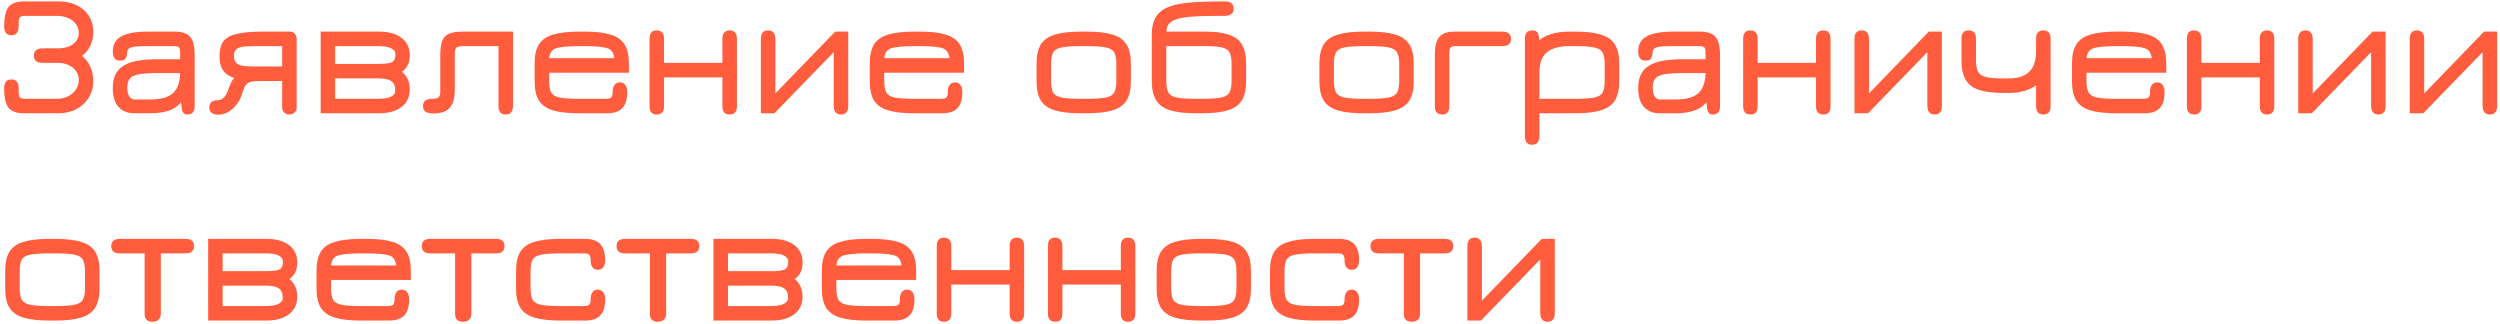 <?xml version="1.0" encoding="UTF-8"?> <svg xmlns="http://www.w3.org/2000/svg" width="579" height="75" viewBox="0 0 579 75" fill="none"> <path d="M5.6 26.24C3.88 26.24 2.673 25.807 1.98 24.94C1.3 24.073 0.96 22.573 0.96 20.44C0.96 19.08 1.52 18.4 2.64 18.4C3.76 18.4 4.32 19.08 4.32 20.44V21.16C4.32 21.867 4.413 22.333 4.6 22.56C4.8 22.773 5.227 22.88 5.88 22.88H13.2C14.16 22.88 15.02 22.687 15.78 22.3C16.54 21.913 17.14 21.393 17.58 20.74C18.02 20.073 18.24 19.333 18.24 18.52C18.24 17.747 18.033 17.067 17.62 16.48C17.207 15.88 16.633 15.413 15.9 15.08C15.167 14.733 14.32 14.56 13.36 14.56H9.92C8.533 14.56 7.84 14 7.84 12.88C7.84 11.76 8.533 11.2 9.92 11.2H13.36C14.347 11.2 15.207 11.053 15.94 10.76C16.673 10.467 17.24 10.053 17.64 9.52C18.04 8.987 18.24 8.36 18.24 7.64C18.24 6.867 18.027 6.187 17.6 5.6C17.173 5 16.58 4.533 15.82 4.2C15.073 3.853 14.2 3.68 13.2 3.68H5.88C5.227 3.68 4.8 3.793 4.6 4.02C4.413 4.233 4.32 4.693 4.32 5.4V6.12C4.32 7.48 3.76 8.16 2.64 8.16C1.52 8.16 0.96 7.48 0.96 6.12C0.96 3.987 1.3 2.487 1.98 1.62C2.673 0.753 3.88 0.32 5.6 0.32H13.48C15.107 0.32 16.527 0.613 17.74 1.2C18.953 1.787 19.9 2.607 20.58 3.66C21.26 4.713 21.6 5.947 21.6 7.36C21.6 8.533 21.387 9.587 20.96 10.52C20.533 11.44 19.887 12.247 19.02 12.94C19.887 13.687 20.533 14.553 20.96 15.54C21.387 16.527 21.6 17.613 21.6 18.8C21.6 20.24 21.247 21.52 20.54 22.64C19.847 23.76 18.887 24.64 17.66 25.28C16.447 25.92 15.053 26.24 13.48 26.24H5.6ZM43.362 26.52C43.029 26.52 42.755 26.42 42.542 26.22C42.328 26.033 42.169 25.627 42.062 25C41.968 24.373 41.922 23.413 41.922 22.12L42.362 23.16C41.522 24.32 40.468 25.127 39.202 25.58C37.949 26.02 36.468 26.24 34.762 26.24H31.042C29.588 26.24 28.402 25.76 27.482 24.8C26.575 23.827 26.122 22.36 26.122 20.4C26.122 19.173 26.322 18.14 26.722 17.3C27.122 16.447 27.742 15.76 28.582 15.24C29.422 14.707 30.495 14.32 31.802 14.08C33.108 13.84 34.669 13.72 36.482 13.72H43.242L41.722 15.08V12.12C41.722 11.533 41.622 11.147 41.422 10.96C41.235 10.773 40.815 10.68 40.162 10.68H34.522C33.175 10.68 32.142 10.713 31.422 10.78C30.715 10.847 30.222 10.98 29.942 11.18C29.662 11.367 29.509 11.64 29.482 12C29.428 12.693 29.302 13.207 29.102 13.54C28.902 13.873 28.468 14.04 27.802 14.04C26.682 14.04 26.122 13.32 26.122 11.88C26.122 10.293 26.782 9.14 28.102 8.42C29.422 7.687 31.468 7.32 34.242 7.32H40.442C42.148 7.32 43.349 7.727 44.042 8.54C44.735 9.353 45.082 10.76 45.082 12.76V24.6C45.082 25.88 44.508 26.52 43.362 26.52ZM31.162 23.04H34.762C37.282 23.04 39.069 22.533 40.122 21.52C41.188 20.493 41.722 18.88 41.722 16.68L41.962 16.92H36.482C34.722 16.92 33.328 17.007 32.302 17.18C31.288 17.34 30.562 17.66 30.122 18.14C29.695 18.62 29.482 19.333 29.482 20.28C29.482 21.133 29.628 21.807 29.922 22.3C30.229 22.793 30.642 23.04 31.162 23.04ZM50.552 26.56C49.165 26.56 48.472 26 48.472 24.88C48.472 23.76 49.165 23.2 50.552 23.2C51.032 23.2 51.472 22.98 51.872 22.54C52.285 22.087 52.578 21.6 52.752 21.08C52.992 20.36 53.205 19.787 53.392 19.36C53.578 18.933 53.858 18.493 54.232 18.04C53.059 17.667 52.199 17.08 51.652 16.28C51.105 15.48 50.832 14.4 50.832 13.04C50.832 11.56 51.132 10.407 51.732 9.58C52.345 8.753 53.385 8.173 54.852 7.84C56.332 7.493 58.365 7.32 60.952 7.32H67.112C67.592 7.32 67.978 7.487 68.272 7.82C68.565 8.14 68.712 8.573 68.712 9.12V24.88C68.712 25.373 68.552 25.767 68.232 26.06C67.925 26.367 67.512 26.52 66.992 26.52C66.525 26.52 66.132 26.36 65.812 26.04C65.505 25.733 65.352 25.347 65.352 24.88V18.76H60.312C59.339 18.76 58.592 18.827 58.072 18.96C57.552 19.093 57.152 19.36 56.872 19.76C56.605 20.16 56.352 20.767 56.112 21.58C55.685 23.033 54.945 24.227 53.892 25.16C52.852 26.093 51.739 26.56 50.552 26.56ZM59.632 15.4H65.352V10.68H59.632C58.432 10.68 57.425 10.713 56.612 10.78C55.812 10.833 55.205 11.02 54.792 11.34C54.392 11.647 54.192 12.173 54.192 12.92C54.192 13.747 54.398 14.333 54.812 14.68C55.225 15.027 55.832 15.233 56.632 15.3C57.445 15.367 58.445 15.4 59.632 15.4ZM74.261 26.24V7.32H87.741C89.981 7.32 91.734 7.807 93.001 8.78C94.268 9.74 94.901 11.08 94.901 12.8C94.901 13.667 94.748 14.42 94.441 15.06C94.134 15.7 93.681 16.22 93.081 16.62C94.294 17.607 94.901 18.973 94.901 20.72C94.901 21.867 94.614 22.853 94.041 23.68C93.468 24.507 92.648 25.14 91.581 25.58C90.514 26.02 89.234 26.24 87.741 26.24H74.261ZM77.621 22.88H87.461C90.181 22.88 91.541 22.24 91.541 20.96C91.541 19.933 91.241 19.213 90.641 18.8C90.054 18.373 89.048 18.16 87.621 18.16H77.621V22.88ZM77.621 14.8H87.621C89.248 14.8 90.314 14.66 90.821 14.38C91.328 14.087 91.581 13.493 91.581 12.6C91.581 11.32 90.208 10.68 87.461 10.68H77.621V14.8ZM117.124 26.52C116.004 26.52 115.444 25.867 115.444 24.56V10.68H107.524C106.631 10.68 106.037 10.787 105.744 11C105.464 11.213 105.324 11.653 105.324 12.32V20.8C105.324 22.08 105.151 23.127 104.804 23.94C104.457 24.74 103.917 25.333 103.184 25.72C102.451 26.093 101.497 26.28 100.324 26.28C99.631 26.28 99.064 26.153 98.624 25.9C98.184 25.647 97.964 25.2 97.964 24.56C97.964 23.44 98.671 22.88 100.084 22.88C100.804 22.88 101.297 22.767 101.564 22.54C101.831 22.313 101.964 21.893 101.964 21.28V12.76C101.964 11.347 102.117 10.247 102.424 9.46C102.731 8.673 103.264 8.12 104.024 7.8C104.797 7.48 105.857 7.32 107.204 7.32H118.804V24.52C118.804 25.853 118.244 26.52 117.124 26.52ZM134.177 26.24C131.617 26.24 129.577 26.013 128.057 25.56C126.551 25.093 125.464 24.327 124.797 23.26C124.144 22.18 123.817 20.72 123.817 18.88V14.68C123.817 12.84 124.144 11.387 124.797 10.32C125.464 9.24 126.551 8.473 128.057 8.02C129.577 7.553 131.617 7.32 134.177 7.32H135.337C137.897 7.32 139.931 7.553 141.437 8.02C142.944 8.487 144.024 9.26 144.677 10.34C145.331 11.407 145.657 12.853 145.657 14.68V16.84H127.177V18.76C127.177 19.933 127.337 20.82 127.657 21.42C127.991 22.007 128.657 22.4 129.657 22.6C130.657 22.787 132.164 22.88 134.177 22.88H140.337C140.964 22.88 141.377 22.767 141.577 22.54C141.791 22.313 141.897 21.867 141.897 21.2C141.897 20.533 142.044 20.013 142.337 19.64C142.644 19.267 143.064 19.08 143.597 19.08C144.144 19.093 144.557 19.3 144.837 19.7C145.117 20.087 145.257 20.64 145.257 21.36C145.257 22.467 145.091 23.387 144.757 24.12C144.424 24.84 143.911 25.373 143.217 25.72C142.537 26.067 141.671 26.24 140.617 26.24H134.177ZM127.197 13.48H142.277C142.131 12.307 141.657 11.56 140.857 11.24C140.377 11.053 139.664 10.913 138.717 10.82C137.784 10.727 136.657 10.68 135.337 10.68H134.177C132.737 10.68 131.544 10.733 130.597 10.84C129.664 10.933 128.977 11.08 128.537 11.28C127.737 11.613 127.291 12.347 127.197 13.48ZM152.112 26.52C150.992 26.52 150.432 25.88 150.432 24.6V9C150.432 7.693 150.965 7.04 152.032 7.04C153.205 7.04 153.792 7.693 153.792 9V14.56H167.312V9C167.312 7.693 167.872 7.04 168.992 7.04C170.112 7.04 170.672 7.693 170.672 9V24.6C170.672 25.88 170.112 26.52 168.992 26.52C167.872 26.52 167.312 25.88 167.312 24.6V17.92H153.792V24.6C153.792 25.88 153.232 26.52 152.112 26.52ZM194.774 26.52C193.654 26.52 193.094 25.827 193.094 24.44V12.08L179.354 26.24H176.214V9C176.214 7.693 176.774 7.04 177.894 7.04C179.014 7.04 179.574 7.733 179.574 9.12V21.64L193.434 7.32H196.454V24.56C196.454 25.867 195.894 26.52 194.774 26.52ZM211.794 26.24C209.234 26.24 207.194 26.013 205.674 25.56C204.168 25.093 203.081 24.327 202.414 23.26C201.761 22.18 201.434 20.72 201.434 18.88V14.68C201.434 12.84 201.761 11.387 202.414 10.32C203.081 9.24 204.168 8.473 205.674 8.02C207.194 7.553 209.234 7.32 211.794 7.32H212.954C215.514 7.32 217.548 7.553 219.054 8.02C220.561 8.487 221.641 9.26 222.294 10.34C222.948 11.407 223.274 12.853 223.274 14.68V16.84H204.794V18.76C204.794 19.933 204.954 20.82 205.274 21.42C205.608 22.007 206.274 22.4 207.274 22.6C208.274 22.787 209.781 22.88 211.794 22.88H217.954C218.581 22.88 218.994 22.767 219.194 22.54C219.408 22.313 219.514 21.867 219.514 21.2C219.514 20.533 219.661 20.013 219.954 19.64C220.261 19.267 220.681 19.08 221.214 19.08C221.761 19.093 222.174 19.3 222.454 19.7C222.734 20.087 222.874 20.64 222.874 21.36C222.874 22.467 222.708 23.387 222.374 24.12C222.041 24.84 221.528 25.373 220.834 25.72C220.154 26.067 219.288 26.24 218.234 26.24H211.794ZM204.814 13.48H219.894C219.748 12.307 219.274 11.56 218.474 11.24C217.994 11.053 217.281 10.913 216.334 10.82C215.401 10.727 214.274 10.68 212.954 10.68H211.794C210.354 10.68 209.161 10.733 208.214 10.84C207.281 10.933 206.594 11.08 206.154 11.28C205.354 11.613 204.908 12.347 204.814 13.48ZM250.427 26.24C247.867 26.24 245.827 26.013 244.307 25.56C242.801 25.093 241.714 24.327 241.047 23.26C240.394 22.18 240.067 20.72 240.067 18.88V14.68C240.067 12.84 240.394 11.387 241.047 10.32C241.714 9.24 242.801 8.473 244.307 8.02C245.827 7.553 247.867 7.32 250.427 7.32H251.587C254.147 7.32 256.181 7.553 257.687 8.02C259.194 8.487 260.274 9.26 260.927 10.34C261.581 11.407 261.907 12.853 261.907 14.68V18.88C261.907 20.707 261.581 22.16 260.927 23.24C260.274 24.307 259.194 25.073 257.687 25.54C256.181 26.007 254.147 26.24 251.587 26.24H250.427ZM250.427 22.88H251.587C253.587 22.88 255.081 22.787 256.067 22.6C257.067 22.4 257.727 22.007 258.047 21.42C258.381 20.82 258.547 19.933 258.547 18.76V14.8C258.547 13.613 258.381 12.727 258.047 12.14C257.727 11.553 257.067 11.167 256.067 10.98C255.081 10.78 253.587 10.68 251.587 10.68H250.427C248.414 10.68 246.907 10.78 245.907 10.98C244.907 11.167 244.241 11.553 243.907 12.14C243.587 12.727 243.427 13.613 243.427 14.8V18.76C243.427 19.933 243.587 20.82 243.907 21.42C244.241 22.007 244.907 22.4 245.907 22.6C246.907 22.787 248.414 22.88 250.427 22.88ZM277.077 26.24C274.531 26.24 272.497 26.007 270.977 25.54C269.471 25.06 268.391 24.273 267.737 23.18C267.084 22.087 266.757 20.613 266.757 18.76V7.96C266.757 6.44 267.024 5.187 267.557 4.2C268.091 3.2 268.911 2.427 270.017 1.88C271.137 1.32 272.571 0.933 274.317 0.72C275.464 0.573 276.851 0.473 278.477 0.42C280.117 0.353 281.837 0.32 283.637 0.32C285.024 0.32 285.717 0.893 285.717 2.04C285.717 2.6 285.524 3.013 285.137 3.28C284.751 3.547 284.197 3.68 283.477 3.68C282.811 3.68 282.204 3.68 281.657 3.68C281.124 3.68 280.624 3.687 280.157 3.7C279.691 3.7 279.224 3.707 278.757 3.72C278.304 3.72 277.824 3.733 277.317 3.76C275.877 3.827 274.617 3.967 273.537 4.18C272.471 4.38 271.637 4.727 271.037 5.22C270.451 5.7 270.157 6.4 270.157 7.32H278.997C281.344 7.32 283.217 7.56 284.617 8.04C286.031 8.507 287.044 9.28 287.657 10.36C288.284 11.44 288.597 12.88 288.597 14.68V18.88C288.597 20.707 288.271 22.16 287.617 23.24C286.964 24.307 285.884 25.073 284.377 25.54C282.871 26.007 280.837 26.24 278.277 26.24H277.077ZM277.077 22.88H278.277C280.277 22.88 281.771 22.787 282.757 22.6C283.757 22.4 284.417 22.007 284.737 21.42C285.071 20.82 285.237 19.933 285.237 18.76V14.8C285.237 13.627 285.084 12.747 284.777 12.16C284.471 11.573 283.871 11.18 282.977 10.98C282.084 10.78 280.757 10.68 278.997 10.68H270.117V18.76C270.117 19.933 270.277 20.82 270.597 21.42C270.931 22.007 271.591 22.4 272.577 22.6C273.577 22.787 275.077 22.88 277.077 22.88ZM315.935 26.24C313.375 26.24 311.335 26.013 309.815 25.56C308.308 25.093 307.222 24.327 306.555 23.26C305.902 22.18 305.575 20.72 305.575 18.88V14.68C305.575 12.84 305.902 11.387 306.555 10.32C307.222 9.24 308.308 8.473 309.815 8.02C311.335 7.553 313.375 7.32 315.935 7.32H317.095C319.655 7.32 321.688 7.553 323.195 8.02C324.702 8.487 325.782 9.26 326.435 10.34C327.088 11.407 327.415 12.853 327.415 14.68V18.88C327.415 20.707 327.088 22.16 326.435 23.24C325.782 24.307 324.702 25.073 323.195 25.54C321.688 26.007 319.655 26.24 317.095 26.24H315.935ZM315.935 22.88H317.095C319.095 22.88 320.588 22.787 321.575 22.6C322.575 22.4 323.235 22.007 323.555 21.42C323.888 20.82 324.055 19.933 324.055 18.76V14.8C324.055 13.613 323.888 12.727 323.555 12.14C323.235 11.553 322.575 11.167 321.575 10.98C320.588 10.78 319.095 10.68 317.095 10.68H315.935C313.922 10.68 312.415 10.78 311.415 10.98C310.415 11.167 309.748 11.553 309.415 12.14C309.095 12.727 308.935 13.613 308.935 14.8V18.76C308.935 19.933 309.095 20.82 309.415 21.42C309.748 22.007 310.415 22.4 311.415 22.6C312.415 22.787 313.922 22.88 315.935 22.88ZM347.905 10.68H337.225C336.585 10.68 336.165 10.787 335.965 11C335.765 11.2 335.665 11.64 335.665 12.32V24.6C335.665 25.88 335.105 26.52 333.985 26.52C332.865 26.52 332.305 25.88 332.305 24.6V12.76C332.305 10.76 332.652 9.353 333.345 8.54C334.038 7.727 335.238 7.32 336.945 7.32H347.905C349.265 7.32 349.945 7.88 349.945 9C349.945 10.12 349.265 10.68 347.905 10.68ZM354.806 33.52C353.713 33.52 353.166 32.84 353.166 31.48V8.96C353.166 7.68 353.74 7.04 354.886 7.04C355.486 7.04 355.9 7.227 356.126 7.6C356.366 7.973 356.486 8.613 356.486 9.52V10.72L355.886 9.92C356.726 9 357.786 8.34 359.066 7.94C360.36 7.527 361.846 7.32 363.526 7.32H364.686C367.246 7.32 369.28 7.553 370.786 8.02C372.293 8.487 373.373 9.26 374.026 10.34C374.68 11.407 375.006 12.853 375.006 14.68V18.88C375.006 20.707 374.68 22.16 374.026 23.24C373.373 24.307 372.3 25.073 370.806 25.54C369.326 26.007 367.326 26.24 364.806 26.24H356.526V31.48C356.526 32.84 355.953 33.52 354.806 33.52ZM356.526 22.88H364.806C366.78 22.88 368.253 22.787 369.226 22.6C370.2 22.4 370.846 22.007 371.166 21.42C371.486 20.82 371.646 19.933 371.646 18.76V14.8C371.646 13.613 371.48 12.727 371.146 12.14C370.826 11.553 370.166 11.167 369.166 10.98C368.18 10.78 366.686 10.68 364.686 10.68H363.526C361.113 10.68 359.34 11.173 358.206 12.16C357.086 13.133 356.526 14.653 356.526 16.72V22.88ZM396.643 26.52C396.31 26.52 396.036 26.42 395.823 26.22C395.61 26.033 395.45 25.627 395.343 25C395.25 24.373 395.203 23.413 395.203 22.12L395.643 23.16C394.803 24.32 393.75 25.127 392.483 25.58C391.23 26.02 389.75 26.24 388.043 26.24H384.323C382.87 26.24 381.683 25.76 380.763 24.8C379.856 23.827 379.403 22.36 379.403 20.4C379.403 19.173 379.603 18.14 380.003 17.3C380.403 16.447 381.023 15.76 381.863 15.24C382.703 14.707 383.776 14.32 385.083 14.08C386.39 13.84 387.95 13.72 389.763 13.72H396.523L395.003 15.08V12.12C395.003 11.533 394.903 11.147 394.703 10.96C394.516 10.773 394.096 10.68 393.443 10.68H387.803C386.456 10.68 385.423 10.713 384.703 10.78C383.996 10.847 383.503 10.98 383.223 11.18C382.943 11.367 382.79 11.64 382.763 12C382.71 12.693 382.583 13.207 382.383 13.54C382.183 13.873 381.75 14.04 381.083 14.04C379.963 14.04 379.403 13.32 379.403 11.88C379.403 10.293 380.063 9.14 381.383 8.42C382.703 7.687 384.75 7.32 387.523 7.32H393.723C395.43 7.32 396.63 7.727 397.323 8.54C398.016 9.353 398.363 10.76 398.363 12.76V24.6C398.363 25.88 397.79 26.52 396.643 26.52ZM384.443 23.04H388.043C390.563 23.04 392.35 22.533 393.403 21.52C394.47 20.493 395.003 18.88 395.003 16.68L395.243 16.92H389.763C388.003 16.92 386.61 17.007 385.583 17.18C384.57 17.34 383.843 17.66 383.403 18.14C382.976 18.62 382.763 19.333 382.763 20.28C382.763 21.133 382.91 21.807 383.203 22.3C383.51 22.793 383.923 23.04 384.443 23.04ZM405.393 26.52C404.273 26.52 403.713 25.88 403.713 24.6V9C403.713 7.693 404.246 7.04 405.313 7.04C406.486 7.04 407.073 7.693 407.073 9V14.56H420.593V9C420.593 7.693 421.153 7.04 422.273 7.04C423.393 7.04 423.953 7.693 423.953 9V24.6C423.953 25.88 423.393 26.52 422.273 26.52C421.153 26.52 420.593 25.88 420.593 24.6V17.92H407.073V24.6C407.073 25.88 406.513 26.52 405.393 26.52ZM448.055 26.52C446.935 26.52 446.375 25.827 446.375 24.44V12.08L432.635 26.24H429.495V9C429.495 7.693 430.055 7.04 431.175 7.04C432.295 7.04 432.855 7.733 432.855 9.12V21.64L446.715 7.32H449.735V24.56C449.735 25.867 449.175 26.52 448.055 26.52ZM473.276 26.52C472.129 26.52 471.556 25.88 471.556 24.6V19.76C469.929 20.933 467.836 21.52 465.276 21.52H463.876C461.542 21.52 459.669 21.28 458.256 20.8C456.856 20.307 455.842 19.513 455.216 18.42C454.589 17.313 454.276 15.853 454.276 14.04V8.96C454.276 7.68 454.836 7.04 455.956 7.04C457.076 7.04 457.636 7.68 457.636 8.96V13.92C457.636 15.107 457.796 16.007 458.116 16.62C458.436 17.22 459.042 17.627 459.936 17.84C460.829 18.053 462.142 18.16 463.876 18.16H465.276C467.382 18.16 468.956 17.64 469.996 16.6C471.036 15.56 471.556 13.987 471.556 11.88V8.96C471.556 7.68 472.116 7.04 473.236 7.04C474.356 7.04 474.916 7.68 474.916 8.96V24.56C474.916 25.867 474.369 26.52 473.276 26.52ZM490.232 26.24C487.672 26.24 485.632 26.013 484.112 25.56C482.605 25.093 481.519 24.327 480.852 23.26C480.199 22.18 479.872 20.72 479.872 18.88V14.68C479.872 12.84 480.199 11.387 480.852 10.32C481.519 9.24 482.605 8.473 484.112 8.02C485.632 7.553 487.672 7.32 490.232 7.32H491.392C493.952 7.32 495.985 7.553 497.492 8.02C498.999 8.487 500.079 9.26 500.732 10.34C501.385 11.407 501.712 12.853 501.712 14.68V16.84H483.232V18.76C483.232 19.933 483.392 20.82 483.712 21.42C484.045 22.007 484.712 22.4 485.712 22.6C486.712 22.787 488.219 22.88 490.232 22.88H496.392C497.019 22.88 497.432 22.767 497.632 22.54C497.845 22.313 497.952 21.867 497.952 21.2C497.952 20.533 498.099 20.013 498.392 19.64C498.699 19.267 499.119 19.08 499.652 19.08C500.199 19.093 500.612 19.3 500.892 19.7C501.172 20.087 501.312 20.64 501.312 21.36C501.312 22.467 501.145 23.387 500.812 24.12C500.479 24.84 499.965 25.373 499.272 25.72C498.592 26.067 497.725 26.24 496.672 26.24H490.232ZM483.252 13.48H498.332C498.185 12.307 497.712 11.56 496.912 11.24C496.432 11.053 495.719 10.913 494.772 10.82C493.839 10.727 492.712 10.68 491.392 10.68H490.232C488.792 10.68 487.599 10.733 486.652 10.84C485.719 10.933 485.032 11.08 484.592 11.28C483.792 11.613 483.345 12.347 483.252 13.48ZM508.167 26.52C507.047 26.52 506.487 25.88 506.487 24.6V9C506.487 7.693 507.02 7.04 508.087 7.04C509.26 7.04 509.847 7.693 509.847 9V14.56H523.367V9C523.367 7.693 523.927 7.04 525.047 7.04C526.167 7.04 526.727 7.693 526.727 9V24.6C526.727 25.88 526.167 26.52 525.047 26.52C523.927 26.52 523.367 25.88 523.367 24.6V17.92H509.847V24.6C509.847 25.88 509.287 26.52 508.167 26.52ZM550.829 26.52C549.709 26.52 549.149 25.827 549.149 24.44V12.08L535.409 26.24H532.269V9C532.269 7.693 532.829 7.04 533.949 7.04C535.069 7.04 535.629 7.733 535.629 9.12V21.64L549.489 7.32H552.509V24.56C552.509 25.867 551.949 26.52 550.829 26.52ZM576.649 26.52C575.529 26.52 574.969 25.827 574.969 24.44V12.08L561.229 26.24H558.089V9C558.089 7.693 558.649 7.04 559.769 7.04C560.889 7.04 561.449 7.733 561.449 9.12V21.64L575.309 7.32H578.329V24.56C578.329 25.867 577.769 26.52 576.649 26.52ZM11.56 74.24C9 74.24 6.96 74.013 5.44 73.56C3.933 73.093 2.847 72.327 2.18 71.26C1.527 70.18 1.2 68.72 1.2 66.88V62.68C1.2 60.84 1.527 59.387 2.18 58.32C2.847 57.24 3.933 56.473 5.44 56.02C6.96 55.553 9 55.32 11.56 55.32H12.72C15.28 55.32 17.313 55.553 18.82 56.02C20.327 56.487 21.407 57.26 22.06 58.34C22.713 59.407 23.04 60.853 23.04 62.68V66.88C23.04 68.707 22.713 70.16 22.06 71.24C21.407 72.307 20.327 73.073 18.82 73.54C17.313 74.007 15.28 74.24 12.72 74.24H11.56ZM11.56 70.88H12.72C14.72 70.88 16.213 70.787 17.2 70.6C18.2 70.4 18.86 70.007 19.18 69.42C19.513 68.82 19.68 67.933 19.68 66.76V62.8C19.68 61.613 19.513 60.727 19.18 60.14C18.86 59.553 18.2 59.167 17.2 58.98C16.213 58.78 14.72 58.68 12.72 58.68H11.56C9.547 58.68 8.04 58.78 7.04 58.98C6.04 59.167 5.373 59.553 5.04 60.14C4.72 60.727 4.56 61.613 4.56 62.8V66.76C4.56 67.933 4.72 68.82 5.04 69.42C5.373 70.007 6.04 70.4 7.04 70.6C8.04 70.787 9.547 70.88 11.56 70.88ZM35.33 74.52C34.103 74.52 33.49 73.92 33.49 72.72V58.68H27.73C26.423 58.68 25.77 58.12 25.77 57C25.77 55.88 26.423 55.32 27.73 55.32H42.97C44.277 55.32 44.93 55.88 44.93 57C44.93 58.12 44.277 58.68 42.97 58.68H37.25V72.72C37.25 73.267 37.077 73.7 36.73 74.02C36.383 74.353 35.917 74.52 35.33 74.52ZM48.206 74.24V55.32H61.686C63.926 55.32 65.68 55.807 66.946 56.78C68.213 57.74 68.846 59.08 68.846 60.8C68.846 61.667 68.693 62.42 68.386 63.06C68.08 63.7 67.626 64.22 67.026 64.62C68.24 65.607 68.846 66.973 68.846 68.72C68.846 69.867 68.56 70.853 67.986 71.68C67.413 72.507 66.593 73.14 65.526 73.58C64.46 74.02 63.18 74.24 61.686 74.24H48.206ZM51.566 70.88H61.406C64.126 70.88 65.486 70.24 65.486 68.96C65.486 67.933 65.186 67.213 64.586 66.8C64 66.373 62.993 66.16 61.566 66.16H51.566V70.88ZM51.566 62.8H61.566C63.193 62.8 64.26 62.66 64.766 62.38C65.273 62.087 65.526 61.493 65.526 60.6C65.526 59.32 64.153 58.68 61.406 58.68H51.566V62.8ZM83.669 74.24C81.109 74.24 79.069 74.013 77.549 73.56C76.043 73.093 74.956 72.327 74.289 71.26C73.636 70.18 73.309 68.72 73.309 66.88V62.68C73.309 60.84 73.636 59.387 74.289 58.32C74.956 57.24 76.043 56.473 77.549 56.02C79.069 55.553 81.109 55.32 83.669 55.32H84.829C87.389 55.32 89.423 55.553 90.929 56.02C92.436 56.487 93.516 57.26 94.169 58.34C94.823 59.407 95.149 60.853 95.149 62.68V64.84H76.669V66.76C76.669 67.933 76.829 68.82 77.149 69.42C77.483 70.007 78.149 70.4 79.149 70.6C80.149 70.787 81.656 70.88 83.669 70.88H89.829C90.456 70.88 90.869 70.767 91.069 70.54C91.283 70.313 91.389 69.867 91.389 69.2C91.389 68.533 91.536 68.013 91.829 67.64C92.136 67.267 92.556 67.08 93.089 67.08C93.636 67.093 94.049 67.3 94.329 67.7C94.609 68.087 94.749 68.64 94.749 69.36C94.749 70.467 94.583 71.387 94.249 72.12C93.916 72.84 93.403 73.373 92.709 73.72C92.029 74.067 91.163 74.24 90.109 74.24H83.669ZM76.689 61.48H91.769C91.623 60.307 91.149 59.56 90.349 59.24C89.869 59.053 89.156 58.913 88.209 58.82C87.276 58.727 86.149 58.68 84.829 58.68H83.669C82.229 58.68 81.036 58.733 80.089 58.84C79.156 58.933 78.469 59.08 78.029 59.28C77.229 59.613 76.783 60.347 76.689 61.48ZM107.244 74.52C106.017 74.52 105.404 73.92 105.404 72.72V58.68H99.644C98.337 58.68 97.684 58.12 97.684 57C97.684 55.88 98.337 55.32 99.644 55.32H114.884C116.191 55.32 116.844 55.88 116.844 57C116.844 58.12 116.191 58.68 114.884 58.68H109.164V72.72C109.164 73.267 108.991 73.7 108.644 74.02C108.297 74.353 107.831 74.52 107.244 74.52ZM129.88 74.24C127.32 74.24 125.28 74.013 123.76 73.56C122.254 73.093 121.167 72.327 120.5 71.26C119.847 70.18 119.52 68.72 119.52 66.88V62.68C119.52 60.84 119.847 59.387 120.5 58.32C121.167 57.24 122.254 56.473 123.76 56.02C125.28 55.553 127.32 55.32 129.88 55.32H135.52C136.574 55.32 137.44 55.5 138.12 55.86C138.814 56.207 139.327 56.747 139.66 57.48C139.994 58.2 140.16 59.12 140.16 60.24C140.16 60.96 140.014 61.513 139.72 61.9C139.44 62.287 139.027 62.48 138.48 62.48C137.947 62.48 137.534 62.3 137.24 61.94C136.947 61.567 136.8 61.053 136.8 60.4C136.8 59.733 136.694 59.28 136.48 59.04C136.267 58.8 135.854 58.68 135.24 58.68H129.88C127.867 58.68 126.36 58.78 125.36 58.98C124.36 59.167 123.694 59.553 123.36 60.14C123.04 60.727 122.88 61.613 122.88 62.8V66.76C122.88 67.933 123.04 68.82 123.36 69.42C123.694 70.007 124.36 70.4 125.36 70.6C126.36 70.787 127.867 70.88 129.88 70.88H135.24C135.867 70.88 136.28 70.767 136.48 70.54C136.694 70.313 136.8 69.867 136.8 69.2C136.8 68.573 136.94 68.067 137.22 67.68C137.5 67.28 137.907 67.08 138.44 67.08C138.96 67.08 139.374 67.273 139.68 67.66C140 68.033 140.16 68.6 140.16 69.36C140.16 70.467 139.994 71.387 139.66 72.12C139.327 72.84 138.814 73.373 138.12 73.72C137.44 74.067 136.574 74.24 135.52 74.24H129.88ZM152.361 74.52C151.135 74.52 150.521 73.92 150.521 72.72V58.68H144.761C143.455 58.68 142.801 58.12 142.801 57C142.801 55.88 143.455 55.32 144.761 55.32H160.001C161.308 55.32 161.961 55.88 161.961 57C161.961 58.12 161.308 58.68 160.001 58.68H154.281V72.72C154.281 73.267 154.108 73.7 153.761 74.02C153.415 74.353 152.948 74.52 152.361 74.52ZM165.238 74.24V55.32H178.718C180.958 55.32 182.711 55.807 183.978 56.78C185.244 57.74 185.878 59.08 185.878 60.8C185.878 61.667 185.724 62.42 185.418 63.06C185.111 63.7 184.658 64.22 184.058 64.62C185.271 65.607 185.878 66.973 185.878 68.72C185.878 69.867 185.591 70.853 185.018 71.68C184.444 72.507 183.624 73.14 182.558 73.58C181.491 74.02 180.211 74.24 178.718 74.24H165.238ZM168.598 70.88H178.438C181.158 70.88 182.518 70.24 182.518 68.96C182.518 67.933 182.218 67.213 181.618 66.8C181.031 66.373 180.024 66.16 178.598 66.16H168.598V70.88ZM168.598 62.8H178.598C180.224 62.8 181.291 62.66 181.798 62.38C182.304 62.087 182.558 61.493 182.558 60.6C182.558 59.32 181.184 58.68 178.438 58.68H168.598V62.8ZM200.701 74.24C198.141 74.24 196.101 74.013 194.581 73.56C193.074 73.093 191.987 72.327 191.321 71.26C190.667 70.18 190.341 68.72 190.341 66.88V62.68C190.341 60.84 190.667 59.387 191.321 58.32C191.987 57.24 193.074 56.473 194.581 56.02C196.101 55.553 198.141 55.32 200.701 55.32H201.861C204.421 55.32 206.454 55.553 207.961 56.02C209.467 56.487 210.547 57.26 211.201 58.34C211.854 59.407 212.181 60.853 212.181 62.68V64.84H193.701V66.76C193.701 67.933 193.861 68.82 194.181 69.42C194.514 70.007 195.181 70.4 196.181 70.6C197.181 70.787 198.687 70.88 200.701 70.88H206.861C207.487 70.88 207.901 70.767 208.101 70.54C208.314 70.313 208.421 69.867 208.421 69.2C208.421 68.533 208.567 68.013 208.861 67.64C209.167 67.267 209.587 67.08 210.121 67.08C210.667 67.093 211.081 67.3 211.361 67.7C211.641 68.087 211.781 68.64 211.781 69.36C211.781 70.467 211.614 71.387 211.281 72.12C210.947 72.84 210.434 73.373 209.741 73.72C209.061 74.067 208.194 74.24 207.141 74.24H200.701ZM193.721 61.48H208.801C208.654 60.307 208.181 59.56 207.381 59.24C206.901 59.053 206.187 58.913 205.241 58.82C204.307 58.727 203.181 58.68 201.861 58.68H200.701C199.261 58.68 198.067 58.733 197.121 58.84C196.187 58.933 195.501 59.08 195.061 59.28C194.261 59.613 193.814 60.347 193.721 61.48ZM218.635 74.52C217.515 74.52 216.955 73.88 216.955 72.6V57C216.955 55.693 217.489 55.04 218.555 55.04C219.729 55.04 220.315 55.693 220.315 57V62.56H233.835V57C233.835 55.693 234.395 55.04 235.515 55.04C236.635 55.04 237.195 55.693 237.195 57V72.6C237.195 73.88 236.635 74.52 235.515 74.52C234.395 74.52 233.835 73.88 233.835 72.6V65.92H220.315V72.6C220.315 73.88 219.755 74.52 218.635 74.52ZM244.378 74.52C243.258 74.52 242.698 73.88 242.698 72.6V57C242.698 55.693 243.231 55.04 244.298 55.04C245.471 55.04 246.058 55.693 246.058 57V62.56H259.578V57C259.578 55.693 260.138 55.04 261.258 55.04C262.378 55.04 262.938 55.693 262.938 57V72.6C262.938 73.88 262.378 74.52 261.258 74.52C260.138 74.52 259.578 73.88 259.578 72.6V65.92H246.058V72.6C246.058 73.88 245.498 74.52 244.378 74.52ZM278.24 74.24C275.68 74.24 273.64 74.013 272.12 73.56C270.613 73.093 269.526 72.327 268.86 71.26C268.206 70.18 267.88 68.72 267.88 66.88V62.68C267.88 60.84 268.206 59.387 268.86 58.32C269.526 57.24 270.613 56.473 272.12 56.02C273.64 55.553 275.68 55.32 278.24 55.32H279.4C281.96 55.32 283.993 55.553 285.5 56.02C287.006 56.487 288.086 57.26 288.74 58.34C289.393 59.407 289.72 60.853 289.72 62.68V66.88C289.72 68.707 289.393 70.16 288.74 71.24C288.086 72.307 287.006 73.073 285.5 73.54C283.993 74.007 281.96 74.24 279.4 74.24H278.24ZM278.24 70.88H279.4C281.4 70.88 282.893 70.787 283.88 70.6C284.88 70.4 285.54 70.007 285.86 69.42C286.193 68.82 286.36 67.933 286.36 66.76V62.8C286.36 61.613 286.193 60.727 285.86 60.14C285.54 59.553 284.88 59.167 283.88 58.98C282.893 58.78 281.4 58.68 279.4 58.68H278.24C276.226 58.68 274.72 58.78 273.72 58.98C272.72 59.167 272.053 59.553 271.72 60.14C271.4 60.727 271.24 61.613 271.24 62.8V66.76C271.24 67.933 271.4 68.82 271.72 69.42C272.053 70.007 272.72 70.4 273.72 70.6C274.72 70.787 276.226 70.88 278.24 70.88ZM304.49 74.24C301.93 74.24 299.89 74.013 298.37 73.56C296.863 73.093 295.776 72.327 295.11 71.26C294.456 70.18 294.13 68.72 294.13 66.88V62.68C294.13 60.84 294.456 59.387 295.11 58.32C295.776 57.24 296.863 56.473 298.37 56.02C299.89 55.553 301.93 55.32 304.49 55.32H310.13C311.183 55.32 312.05 55.5 312.73 55.86C313.423 56.207 313.936 56.747 314.27 57.48C314.603 58.2 314.77 59.12 314.77 60.24C314.77 60.96 314.623 61.513 314.33 61.9C314.05 62.287 313.636 62.48 313.09 62.48C312.556 62.48 312.143 62.3 311.85 61.94C311.556 61.567 311.41 61.053 311.41 60.4C311.41 59.733 311.303 59.28 311.09 59.04C310.876 58.8 310.463 58.68 309.85 58.68H304.49C302.476 58.68 300.97 58.78 299.97 58.98C298.97 59.167 298.303 59.553 297.97 60.14C297.65 60.727 297.49 61.613 297.49 62.8V66.76C297.49 67.933 297.65 68.82 297.97 69.42C298.303 70.007 298.97 70.4 299.97 70.6C300.97 70.787 302.476 70.88 304.49 70.88H309.85C310.476 70.88 310.89 70.767 311.09 70.54C311.303 70.313 311.41 69.867 311.41 69.2C311.41 68.573 311.55 68.067 311.83 67.68C312.11 67.28 312.516 67.08 313.05 67.08C313.57 67.08 313.983 67.273 314.29 67.66C314.61 68.033 314.77 68.6 314.77 69.36C314.77 70.467 314.603 71.387 314.27 72.12C313.936 72.84 313.423 73.373 312.73 73.72C312.05 74.067 311.183 74.24 310.13 74.24H304.49ZM326.971 74.52C325.744 74.52 325.131 73.92 325.131 72.72V58.68H319.371C318.064 58.68 317.411 58.12 317.411 57C317.411 55.88 318.064 55.32 319.371 55.32H334.611C335.917 55.32 336.571 55.88 336.571 57C336.571 58.12 335.917 58.68 334.611 58.68H328.891V72.72C328.891 73.267 328.717 73.7 328.371 74.02C328.024 74.353 327.557 74.52 326.971 74.52ZM358.407 74.52C357.287 74.52 356.727 73.827 356.727 72.44V60.08L342.987 74.24H339.847V57C339.847 55.693 340.407 55.04 341.527 55.04C342.647 55.04 343.207 55.733 343.207 57.12V69.64L357.067 55.32H360.087V72.56C360.087 73.867 359.527 74.52 358.407 74.52Z" fill="#FF5D3D"></path> </svg> 